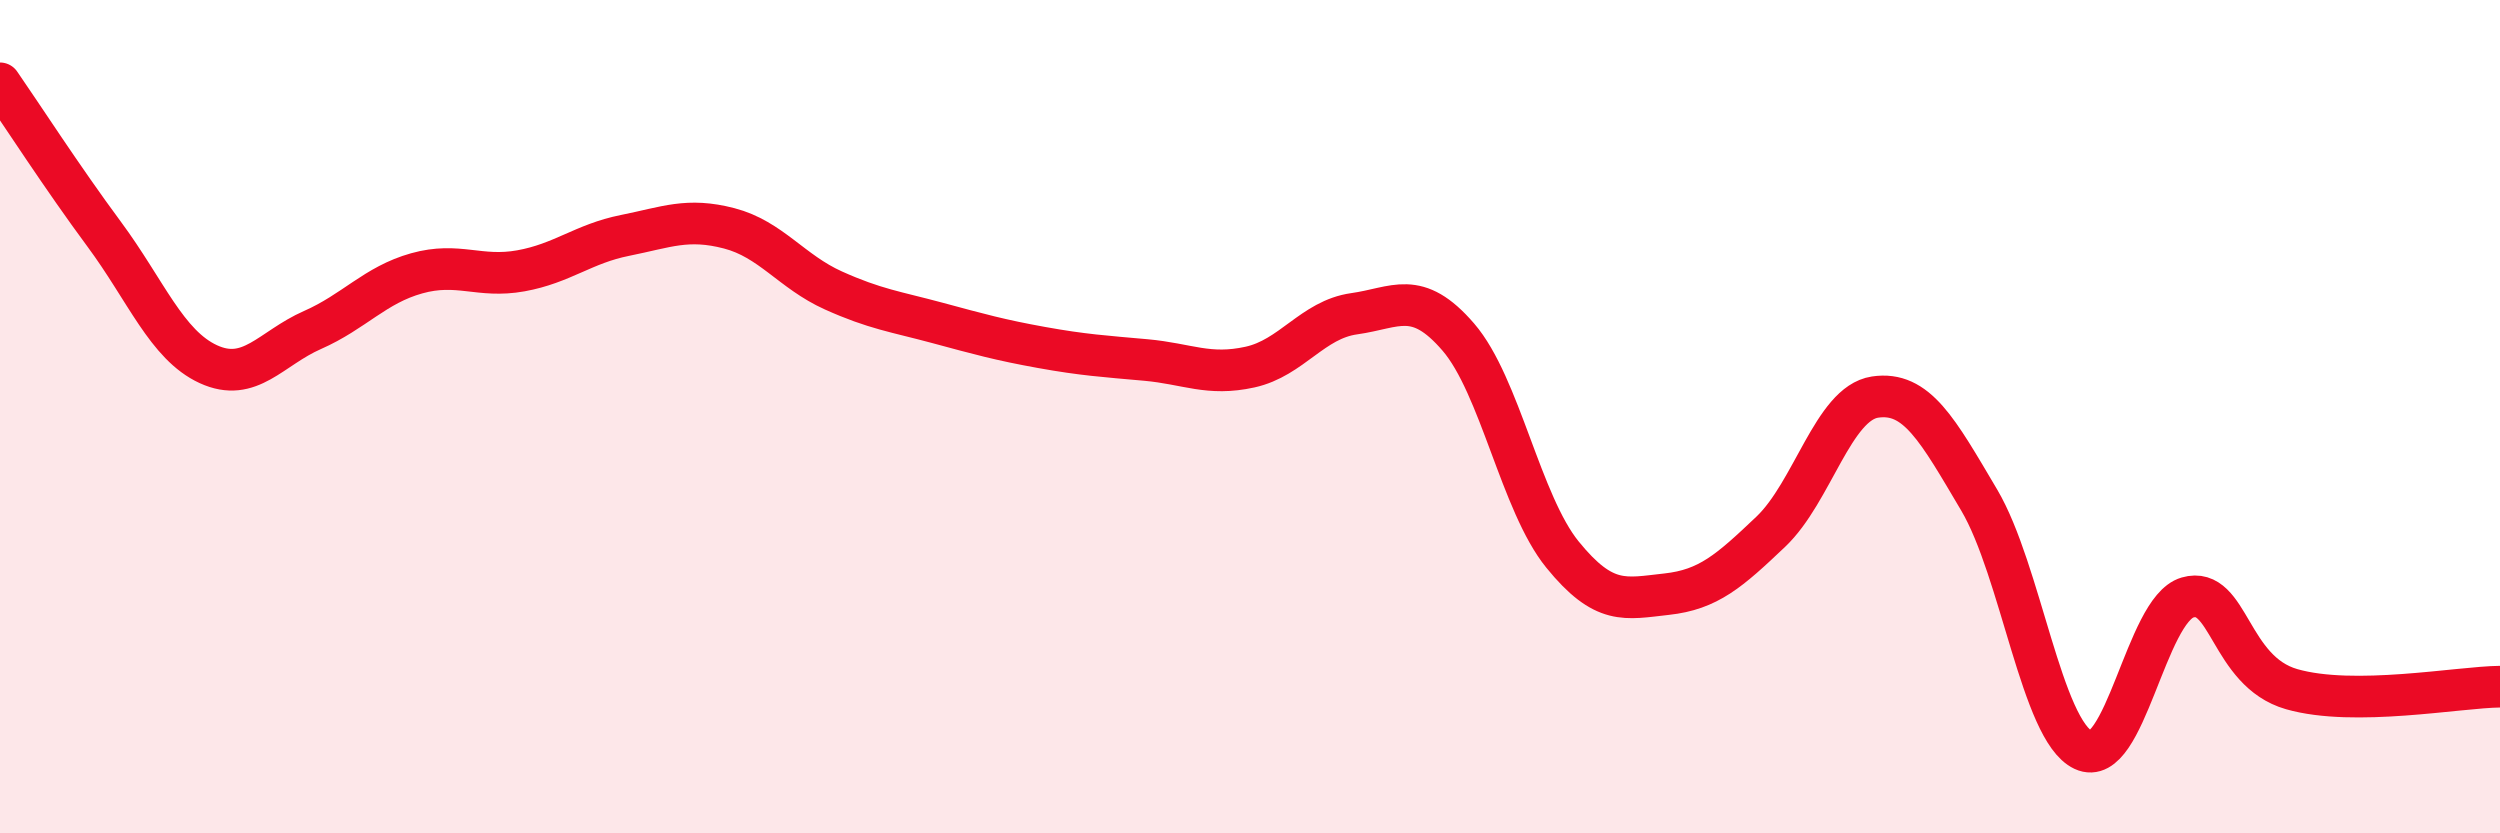 
    <svg width="60" height="20" viewBox="0 0 60 20" xmlns="http://www.w3.org/2000/svg">
      <path
        d="M 0,2 C 0.5,2.72 1.5,4.27 2.5,5.62 C 3.5,6.97 4,8.28 5,8.74 C 6,9.2 6.5,8.36 7.5,7.92 C 8.5,7.48 9,6.84 10,6.56 C 11,6.28 11.5,6.68 12.5,6.5 C 13.5,6.32 14,5.85 15,5.65 C 16,5.45 16.5,5.22 17.5,5.48 C 18.5,5.74 19,6.52 20,6.97 C 21,7.42 21.5,7.48 22.5,7.75 C 23.5,8.02 24,8.16 25,8.34 C 26,8.52 26.5,8.55 27.5,8.64 C 28.5,8.73 29,9.03 30,8.81 C 31,8.59 31.5,7.67 32.5,7.53 C 33.5,7.39 34,6.93 35,8.09 C 36,9.25 36.5,12.08 37.5,13.31 C 38.5,14.54 39,14.37 40,14.26 C 41,14.15 41.5,13.71 42.5,12.76 C 43.5,11.81 44,9.68 45,9.53 C 46,9.38 46.5,10.31 47.5,12 C 48.5,13.69 49,17.53 50,18 C 51,18.47 51.5,14.63 52.5,14.34 C 53.5,14.05 53.5,16.11 55,16.54 C 56.5,16.97 59,16.49 60,16.48L60 20L0 20Z"
        fill="#EB0A25"
        opacity="0.1"
        stroke-linecap="round"
        stroke-linejoin="round"
      />
      <path
        d="M 0,2 C 0.5,2.72 1.5,4.27 2.5,5.62 C 3.5,6.97 4,8.28 5,8.74 C 6,9.2 6.5,8.36 7.5,7.92 C 8.5,7.48 9,6.84 10,6.56 C 11,6.28 11.5,6.68 12.5,6.5 C 13.5,6.32 14,5.85 15,5.65 C 16,5.45 16.5,5.22 17.5,5.48 C 18.5,5.74 19,6.52 20,6.97 C 21,7.42 21.5,7.48 22.5,7.75 C 23.5,8.02 24,8.16 25,8.34 C 26,8.52 26.5,8.55 27.5,8.64 C 28.5,8.73 29,9.03 30,8.81 C 31,8.59 31.5,7.67 32.5,7.53 C 33.5,7.39 34,6.93 35,8.09 C 36,9.25 36.5,12.08 37.5,13.31 C 38.5,14.54 39,14.37 40,14.26 C 41,14.15 41.5,13.71 42.5,12.76 C 43.5,11.81 44,9.68 45,9.53 C 46,9.38 46.5,10.31 47.5,12 C 48.5,13.69 49,17.53 50,18 C 51,18.47 51.5,14.63 52.5,14.34 C 53.5,14.05 53.5,16.11 55,16.54 C 56.5,16.97 59,16.49 60,16.48"
        stroke="#EB0A25"
        stroke-width="1"
        fill="none"
        stroke-linecap="round"
        stroke-linejoin="round"
      />
    </svg>
  